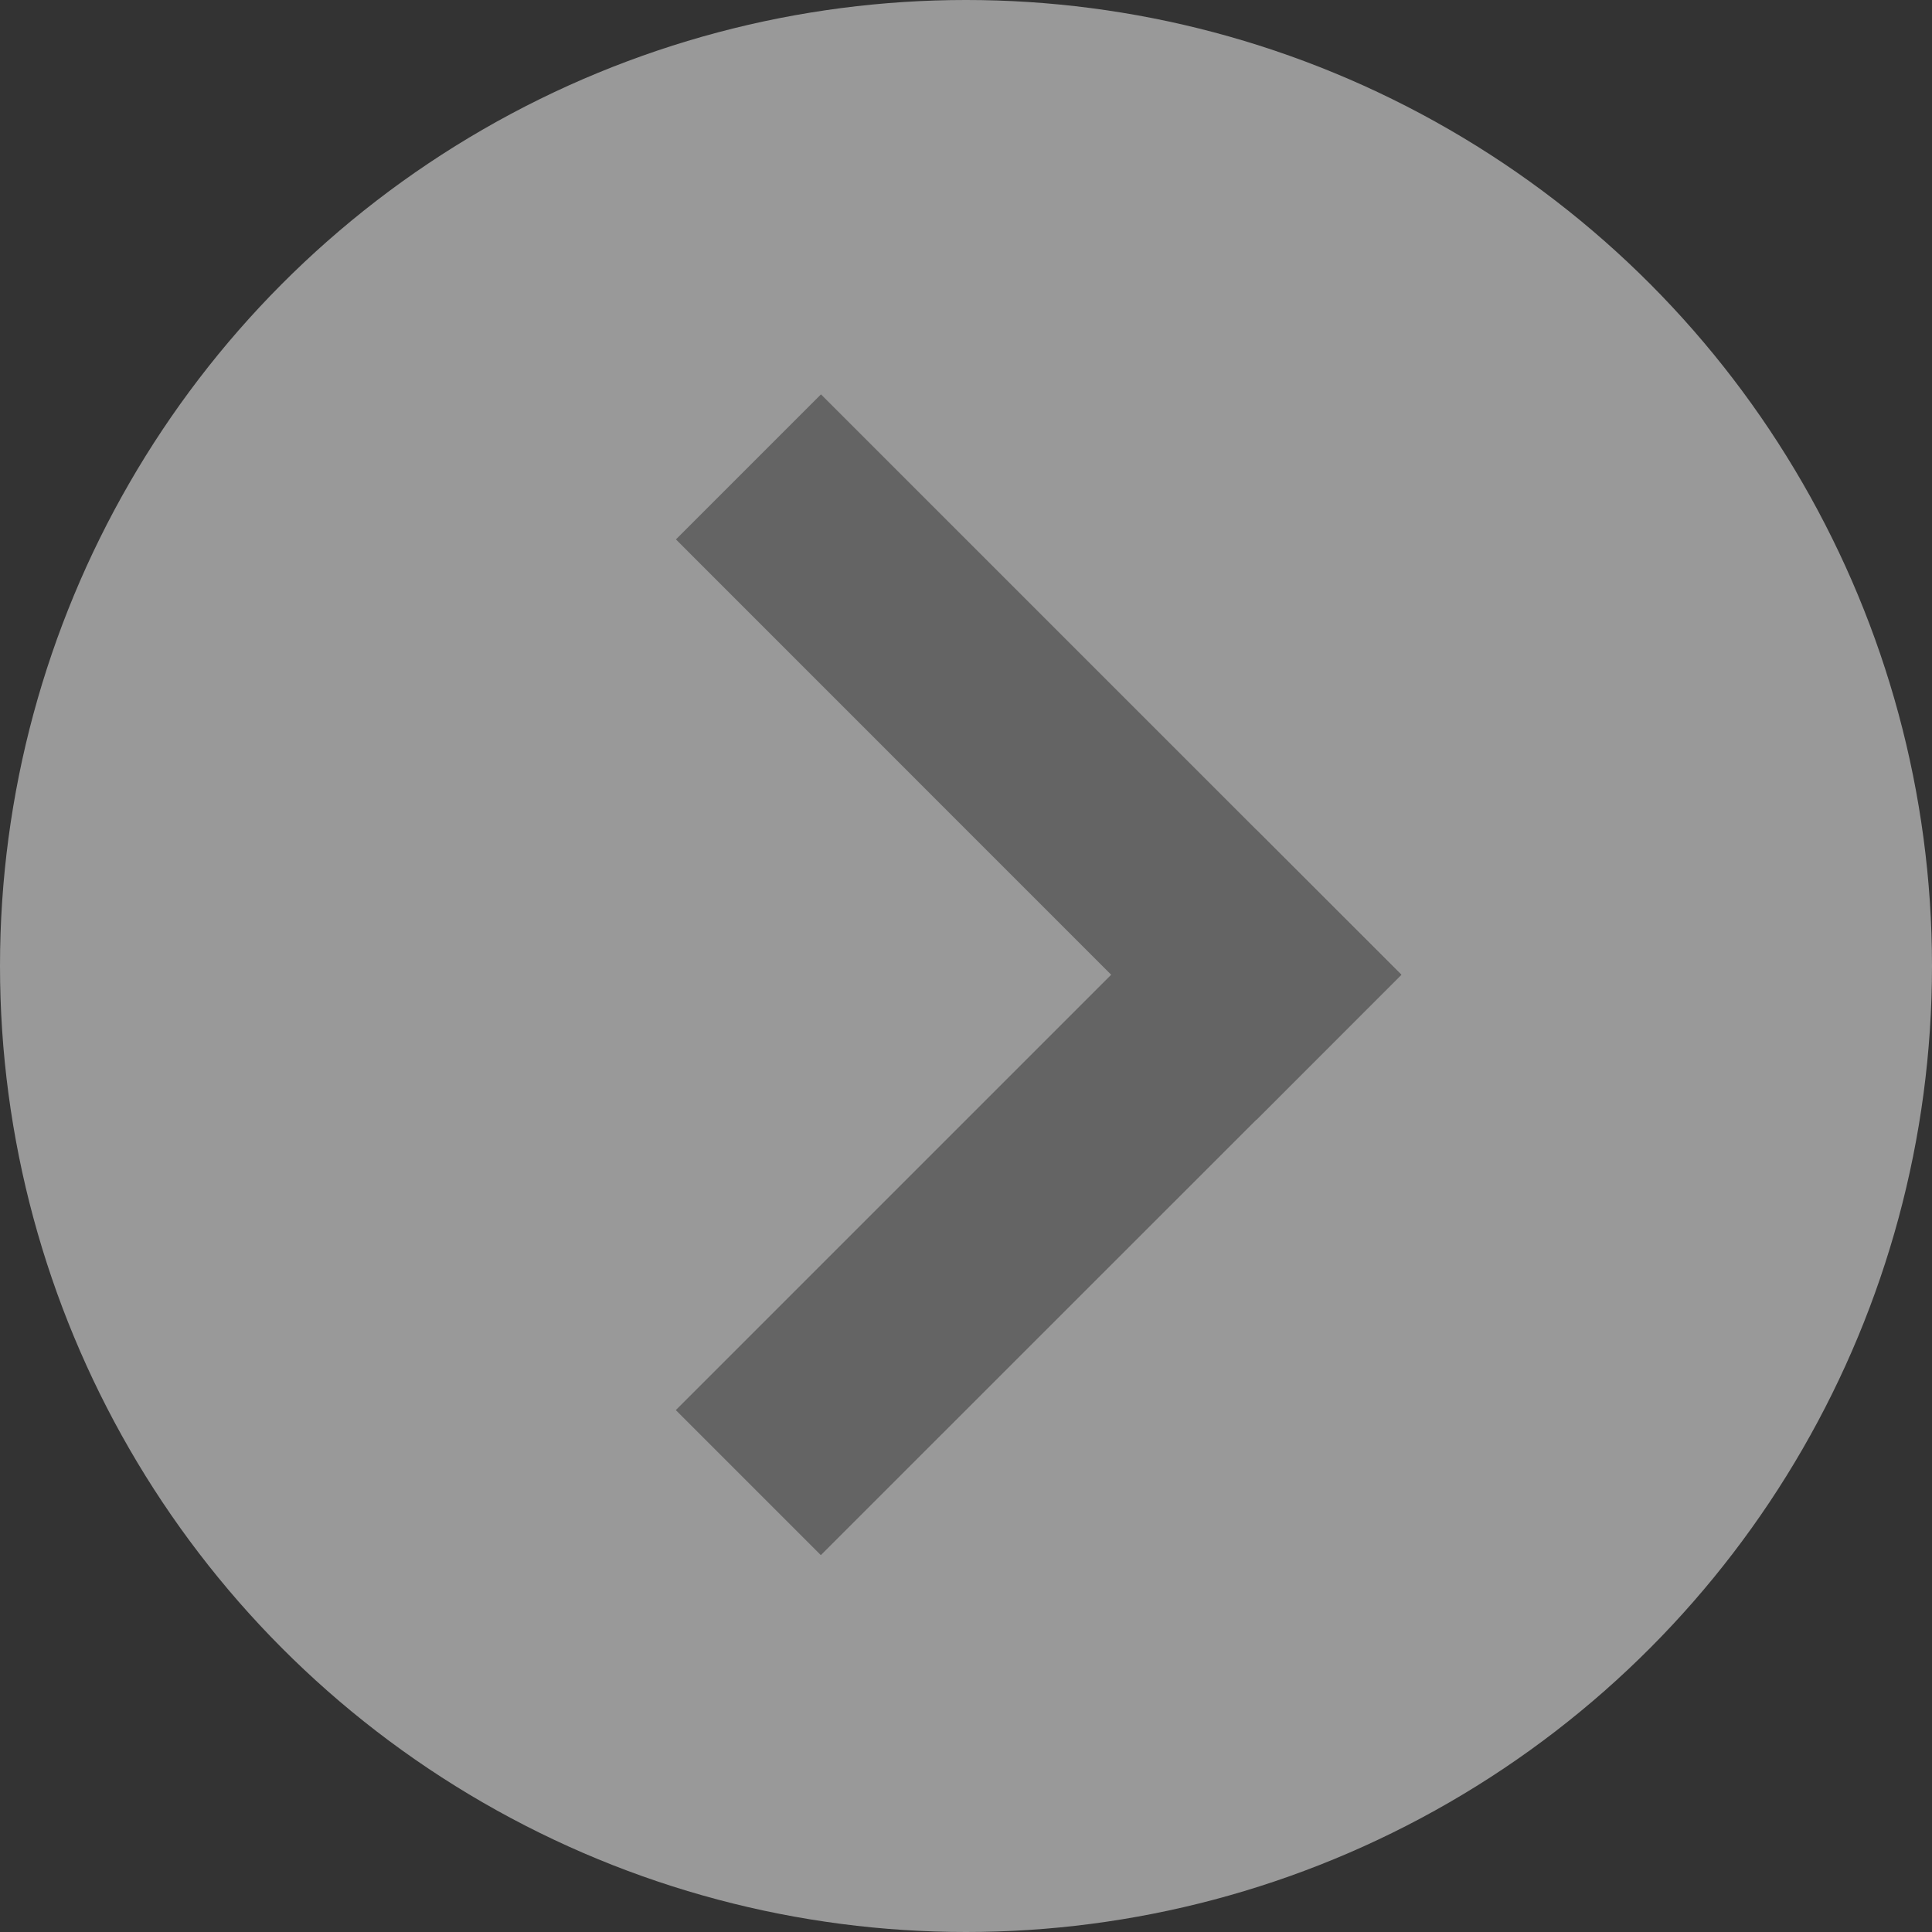 <svg xmlns="http://www.w3.org/2000/svg" width="15" height="15"><rect width="100%" height="100%" fill="#333333" stroke="none"/><g transform="translate(-235 -5753)" opacity=".501"><circle cx="7.5" cy="7.5" r="7.5" transform="translate(235 5753)" fill="#fff"/><g fill="#959595"><path d="M241.374 5756.062l4.506 4.506-1.126 1.127-4.506-4.507z"/><path d="M240.247 5763.948l4.506-4.506 1.127 1.126-4.507 4.506z"/></g></g></svg>